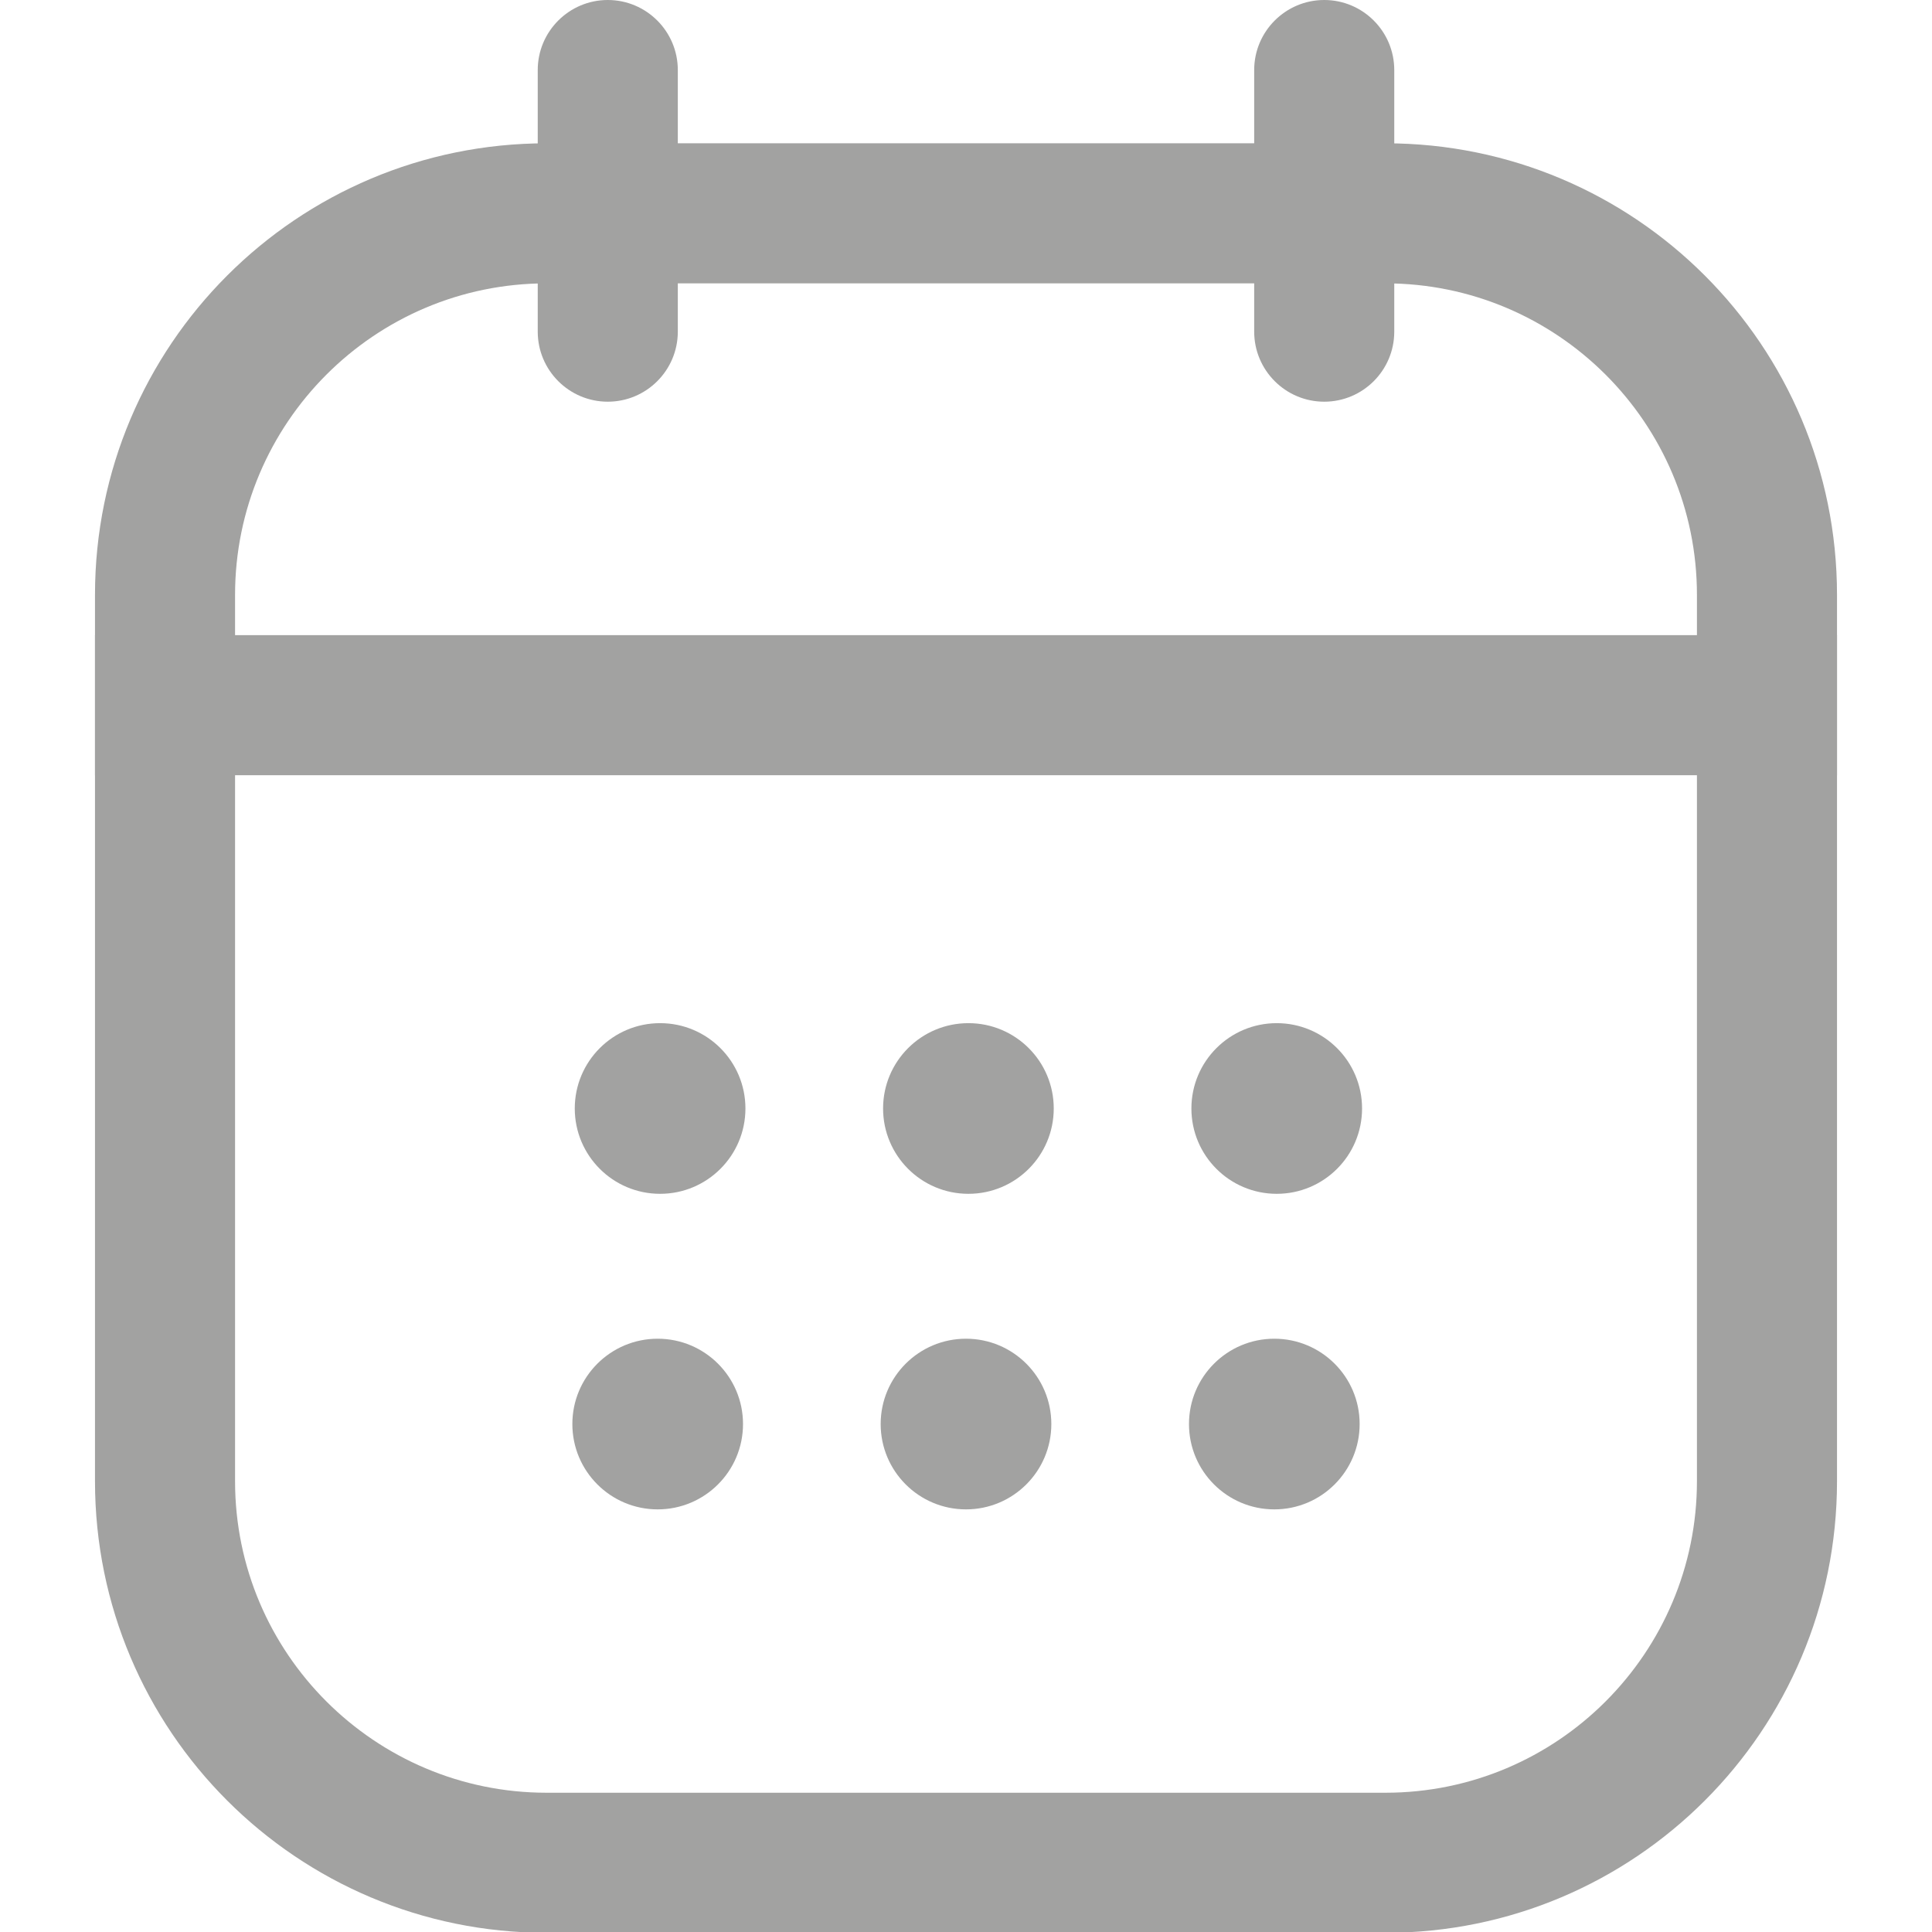 <?xml version="1.0" encoding="UTF-8"?>
<svg id="Camada_1" data-name="Camada 1" xmlns="http://www.w3.org/2000/svg" viewBox="0 0 24 24">
  <path d="M17.21,3.52c2.13,0,3.87,1.73,3.87,3.87v11.01c0,2.13-1.73,3.87-3.87,3.87H6.79c-2.13,0-3.87-1.73-3.87-3.87V7.39c0-2.13,1.73-3.87,3.87-3.87h10.42M17.21,1.78H6.79C3.69,1.78,1.18,4.29,1.18,7.39v11.01c0,3.1,2.51,5.61,5.61,5.61h10.42c3.1,0,5.61-2.51,5.61-5.61V7.39c0-3.1-2.51-5.61-5.61-5.61h0Z" fill="#a2a2a1"/>
  <path d="M7.55,4.99c-.48,0-.87-.39-.87-.87V.87C6.68.39,7.07,0,7.55,0s.87.39.87.87v3.25c0,.48-.39.87-.87.87Z" fill="#a2a2a1"/>
  <path d="M16.45,4.99c-.48,0-.87-.39-.87-.87V.87C15.58.39,15.97,0,16.45,0s.87.39.87.87v3.25c0,.48-.39.87-.87.87Z" fill="#a2a2a1"/>
  <rect x="1.18" y="7.89" width="21.64" height="1.74" fill="#a2a2a1"/>
  <circle cx="8.2" cy="13.77" r="1.06" fill="#a2a2a1"/>
  <circle cx="12.03" cy="13.77" r="1.06" fill="#a2a2a1"/>
  <circle cx="15.86" cy="13.77" r="1.06" fill="#a2a2a1"/>
  <circle cx="8.17" cy="17.69" r="1.06" fill="#a2a2a1"/>
  <circle cx="12" cy="17.69" r="1.06" fill="#a2a2a1"/>
  <circle cx="15.83" cy="17.69" r="1.06" fill="#a2a2a1"/>
</svg>